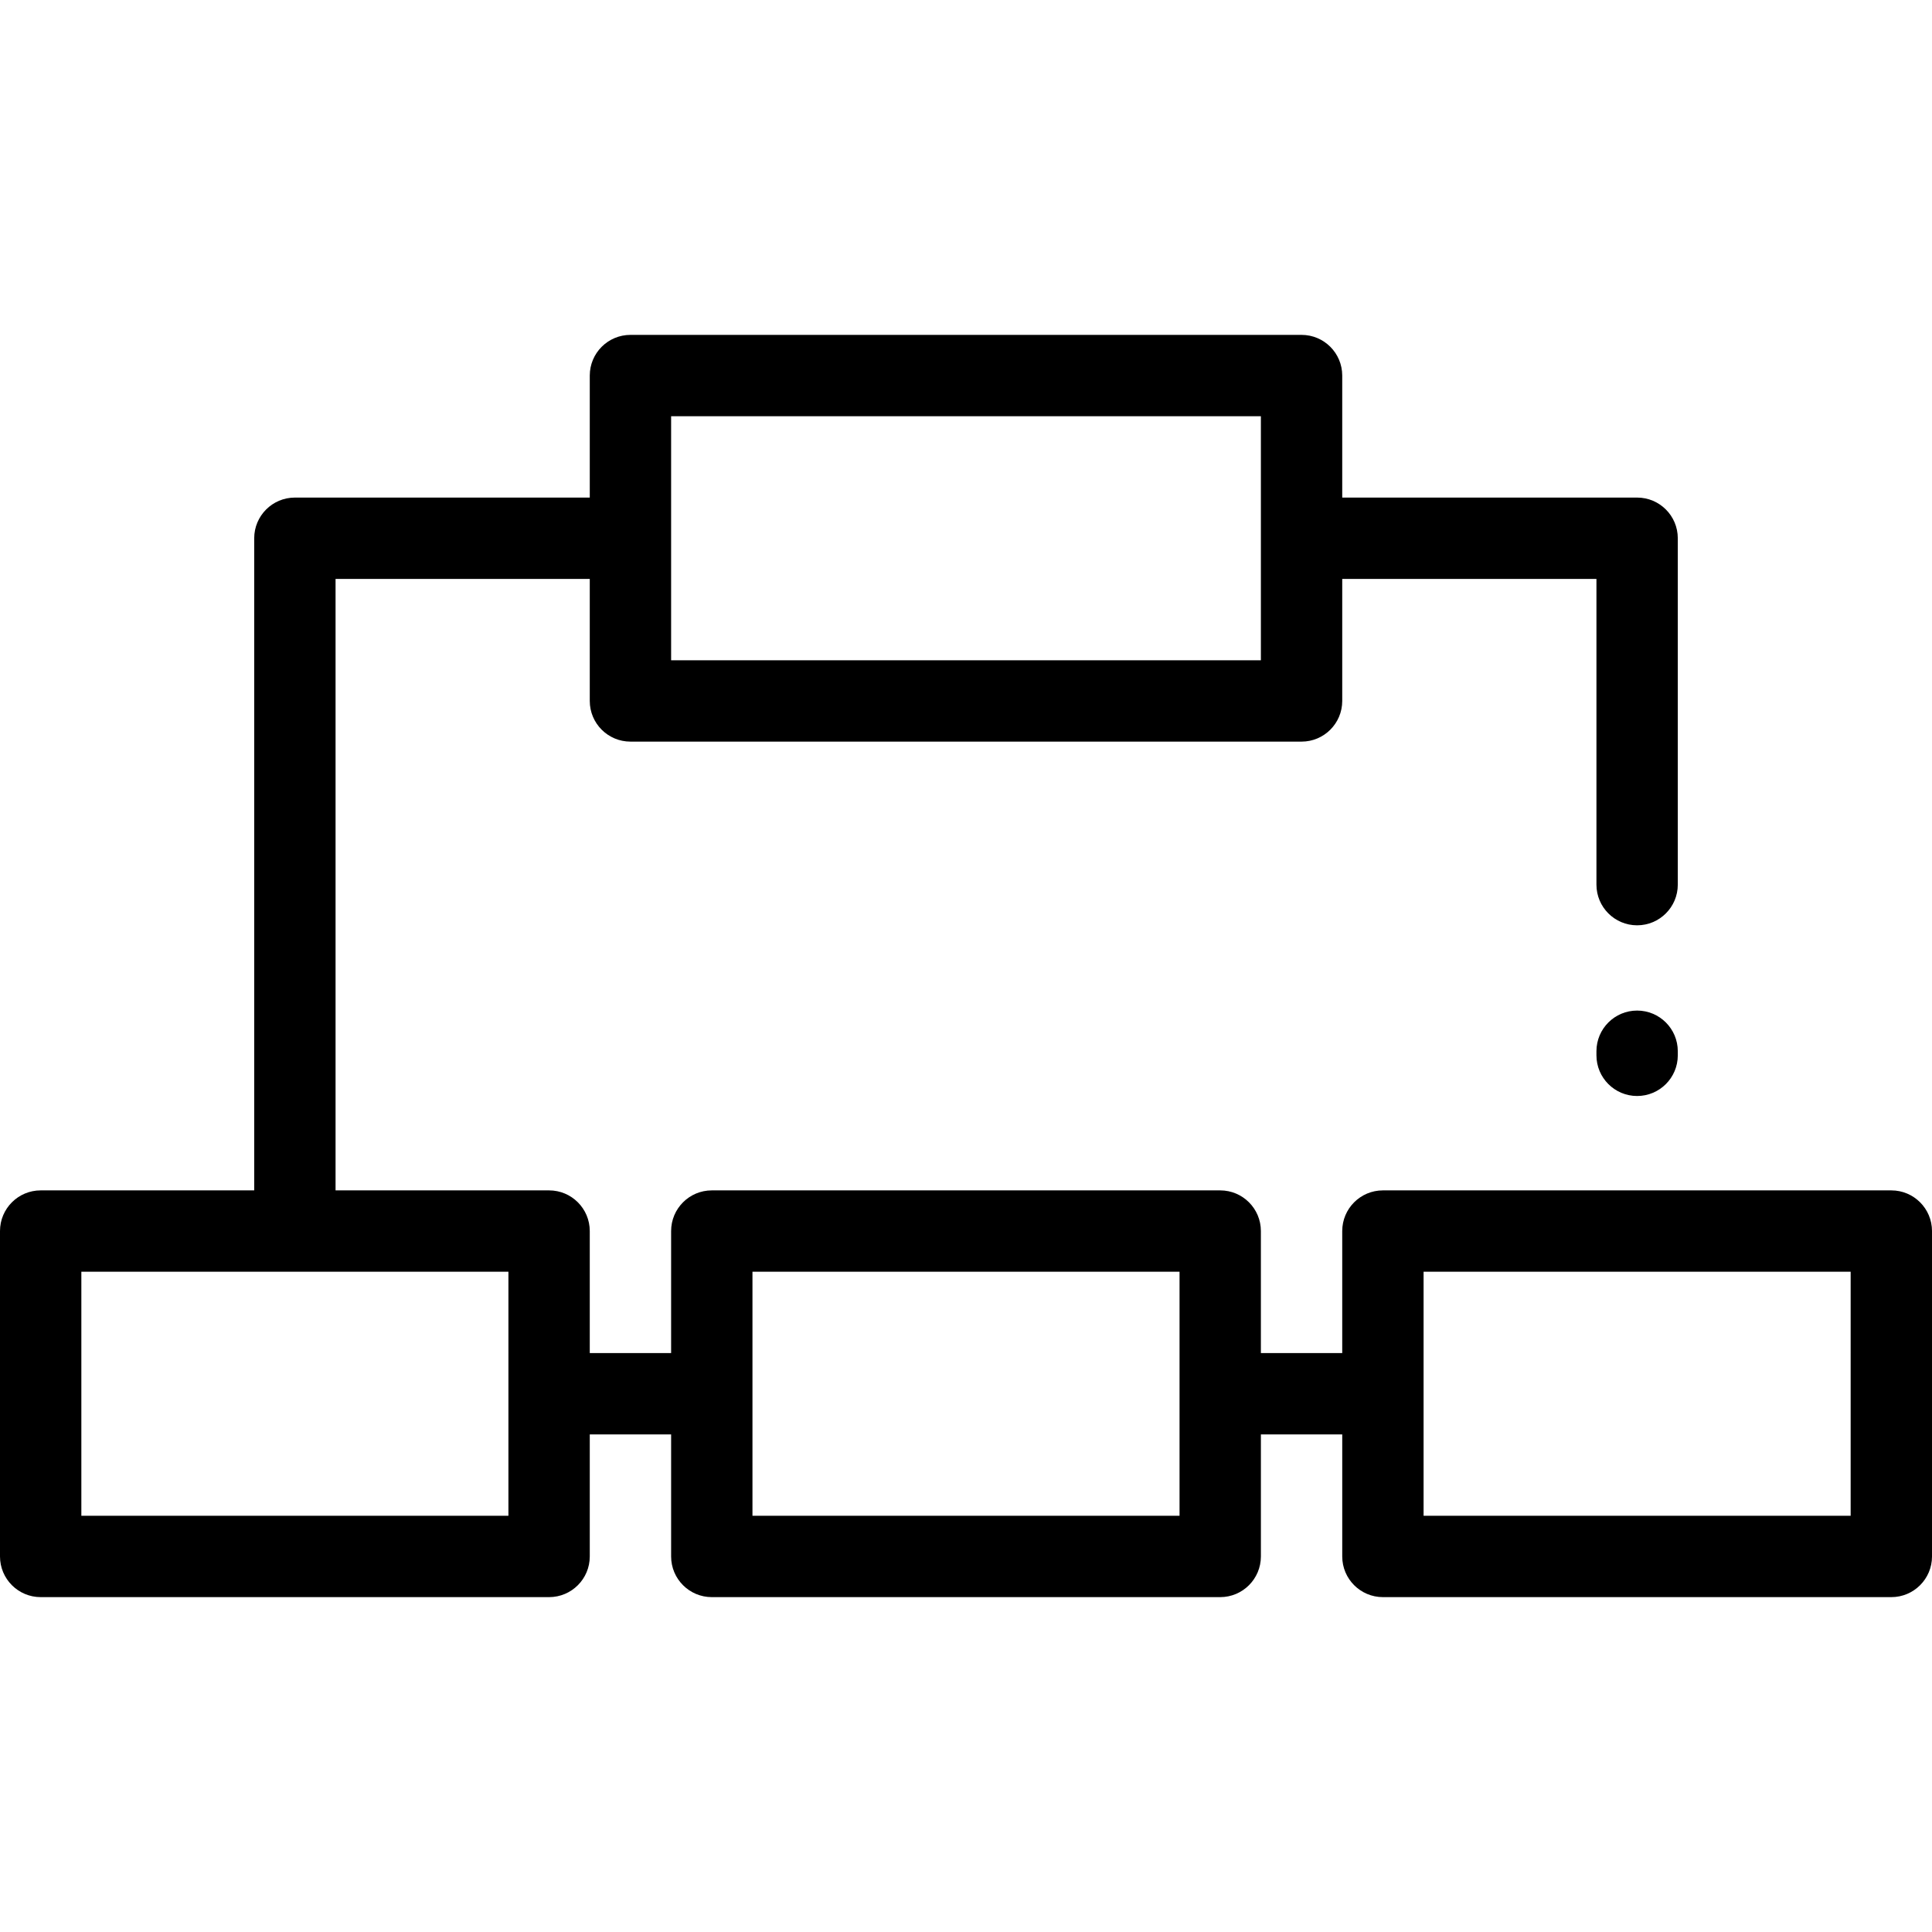 <?xml version="1.0" encoding="iso-8859-1"?>
<!-- Uploaded to: SVG Repo, www.svgrepo.com, Generator: SVG Repo Mixer Tools -->
<svg fill="#000000" height="800px" width="800px" version="1.1" id="Layer_1" xmlns="http://www.w3.org/2000/svg" xmlns:xlink="http://www.w3.org/1999/xlink" 
	 viewBox="0 0 512 512" xml:space="preserve">
<g>
	<g>
		<g>
			<path d="M501.221,315.465H366.484c-5.953,0-10.779,4.827-10.779,10.779v32.337h-21.558v-32.337
				c0-5.952-4.826-10.779-10.779-10.779H188.632c-5.953,0-10.779,4.827-10.779,10.779v32.337h-21.558v-32.337
				c0-5.952-4.826-10.779-10.779-10.779H88.926V153.421h67.368v32.337c0,5.952,4.826,10.779,10.779,10.779h177.853
				c5.953,0,10.779-4.827,10.779-10.779v-32.337h67.368v81.017c0,5.952,4.826,10.779,10.779,10.779
				c5.953,0,10.779-4.827,10.779-10.779v-91.796c0-5.952-4.826-10.779-10.779-10.779h-78.147V99.526
				c0-5.952-4.826-10.779-10.779-10.779H167.074c-5.953,0-10.779,4.827-10.779,10.779v32.337H78.147
				c-5.953,0-10.779,4.827-10.779,10.779v172.822H10.779C4.826,315.464,0,320.29,0,326.243v86.232
				c0,5.952,4.826,10.779,10.779,10.779h134.737c5.953,0,10.779-4.827,10.779-10.779v-32.337h21.558v32.337
				c0,5.952,4.826,10.779,10.779,10.779h134.737c5.953,0,10.779-4.827,10.779-10.779v-32.337h21.558v32.337
				c0,5.952,4.826,10.779,10.779,10.779h134.737c5.953,0,10.779-4.827,10.779-10.779v-86.232
				C512,320.291,507.174,315.465,501.221,315.465z M177.853,110.305h156.295v64.674H177.853V110.305z M134.737,401.696H21.558
				v-64.674h113.179V401.696z M312.589,401.696H199.411v-64.674h113.179V401.696z M490.442,401.696H377.263v-64.674h113.179V401.696
				z"/>
			<path d="M433.853,267.811c-5.953,0-10.779,4.827-10.779,10.779v1.081c0,5.952,4.826,10.779,10.779,10.779
				c5.953,0,10.779-4.827,10.779-10.779v-1.081C444.632,272.637,439.806,267.811,433.853,267.811z"/>
		</g>
	</g>
</g>
</svg>
